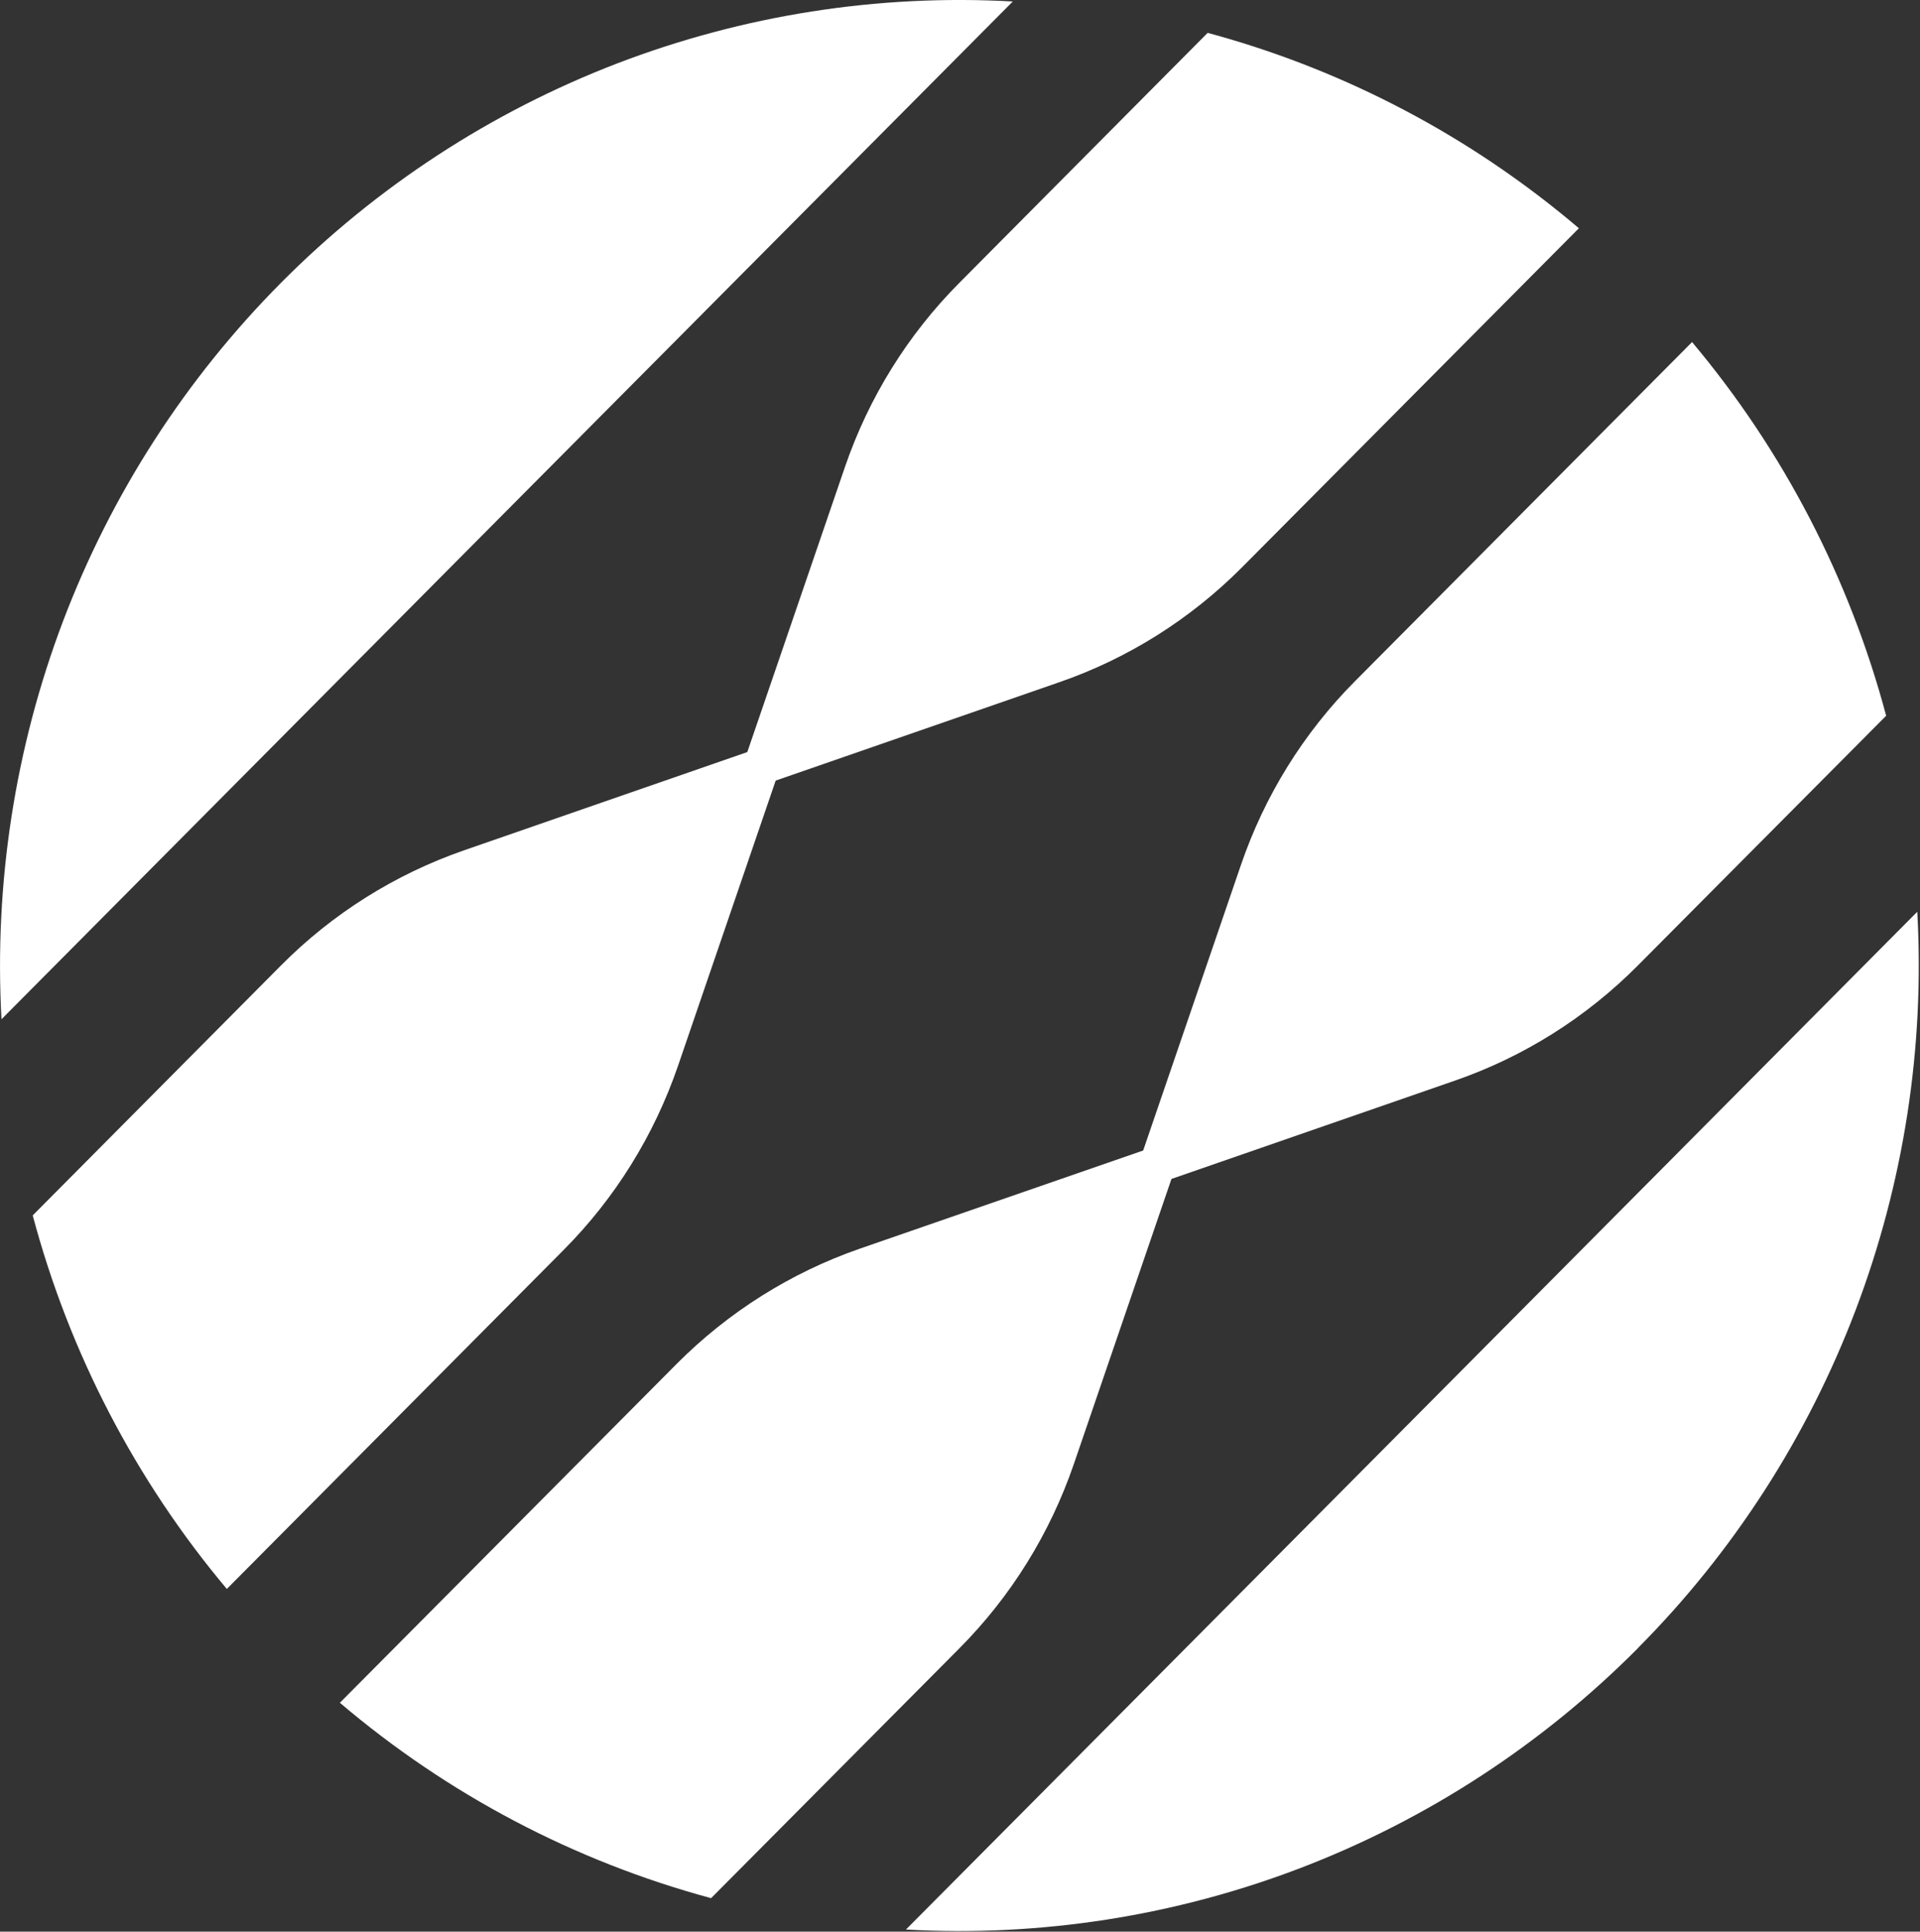 <svg version="1.2" xmlns="http://www.w3.org/2000/svg" viewBox="0 0 1549 1558" width="1549" height="1558">
	<rect x="0" y="0" width="1549" height="1558" fill="#333333" stroke="none"/>
	<title>group_logo_dark-svg</title>
	<style>
		.s0 { fill: #ffffff } 
	</style>
	<path id="Layer" class="s0" d="m1321.3 1329.4c77-77.4 136.9-170.4 175.8-272.8 38.8-102.3 55.8-211.8 49.7-321.2l-407.9 410.5-408 410.4c108.7 6.1 217.5-10.9 319.3-50 101.7-39.1 194.1-99.4 271.1-176.8z"/>
	<path id="Layer" class="s0" d="m922.3 927.9l78.8-230.1c19.1-55.9 50.6-106.7 92.2-148.5l271.8-273.4c73.6 87.6 127 190.5 156.6 301.4l-200.4 201.5c-41.5 41.8-92 73.6-147.5 92.8l-228.7 79.3-78.8 230.1c-19.2 55.9-50.7 106.7-92.3 148.5l-200.3 201.5c-110.1-29.7-212.4-83.5-299.5-157.6l271.7-273.3c41.6-41.8 92.1-73.6 147.6-92.9l228.7-79.2z"/>
	<path id="Layer" class="s0" d="m625.8 629.6l228.7-79.3c55.6-19.2 106-51 147.6-92.8l271.7-273.4c-87.1-74.1-189.3-127.9-299.5-157.6l-200.3 201.6c-41.6 41.8-73.1 92.5-92.3 148.5l-78.8 230-228.7 79.3c-55.5 19.3-106 51-147.5 92.8l-200.3 201.6c29.5 110.8 83 213.7 156.6 301.3l271.7-273.4c41.6-41.8 73.1-92.6 92.3-148.5l78.8-230.1z"/>
	<path id="Layer" class="s0" d="m226.7 228.1c77-77.5 169.4-137.8 271.1-176.9 101.8-39 210.5-56.1 319.3-50l-408 410.4-407.9 410.5c-6-109.4 10.9-218.8 49.7-321.2 38.9-102.4 98.8-195.3 175.8-272.8z"/>
</svg>